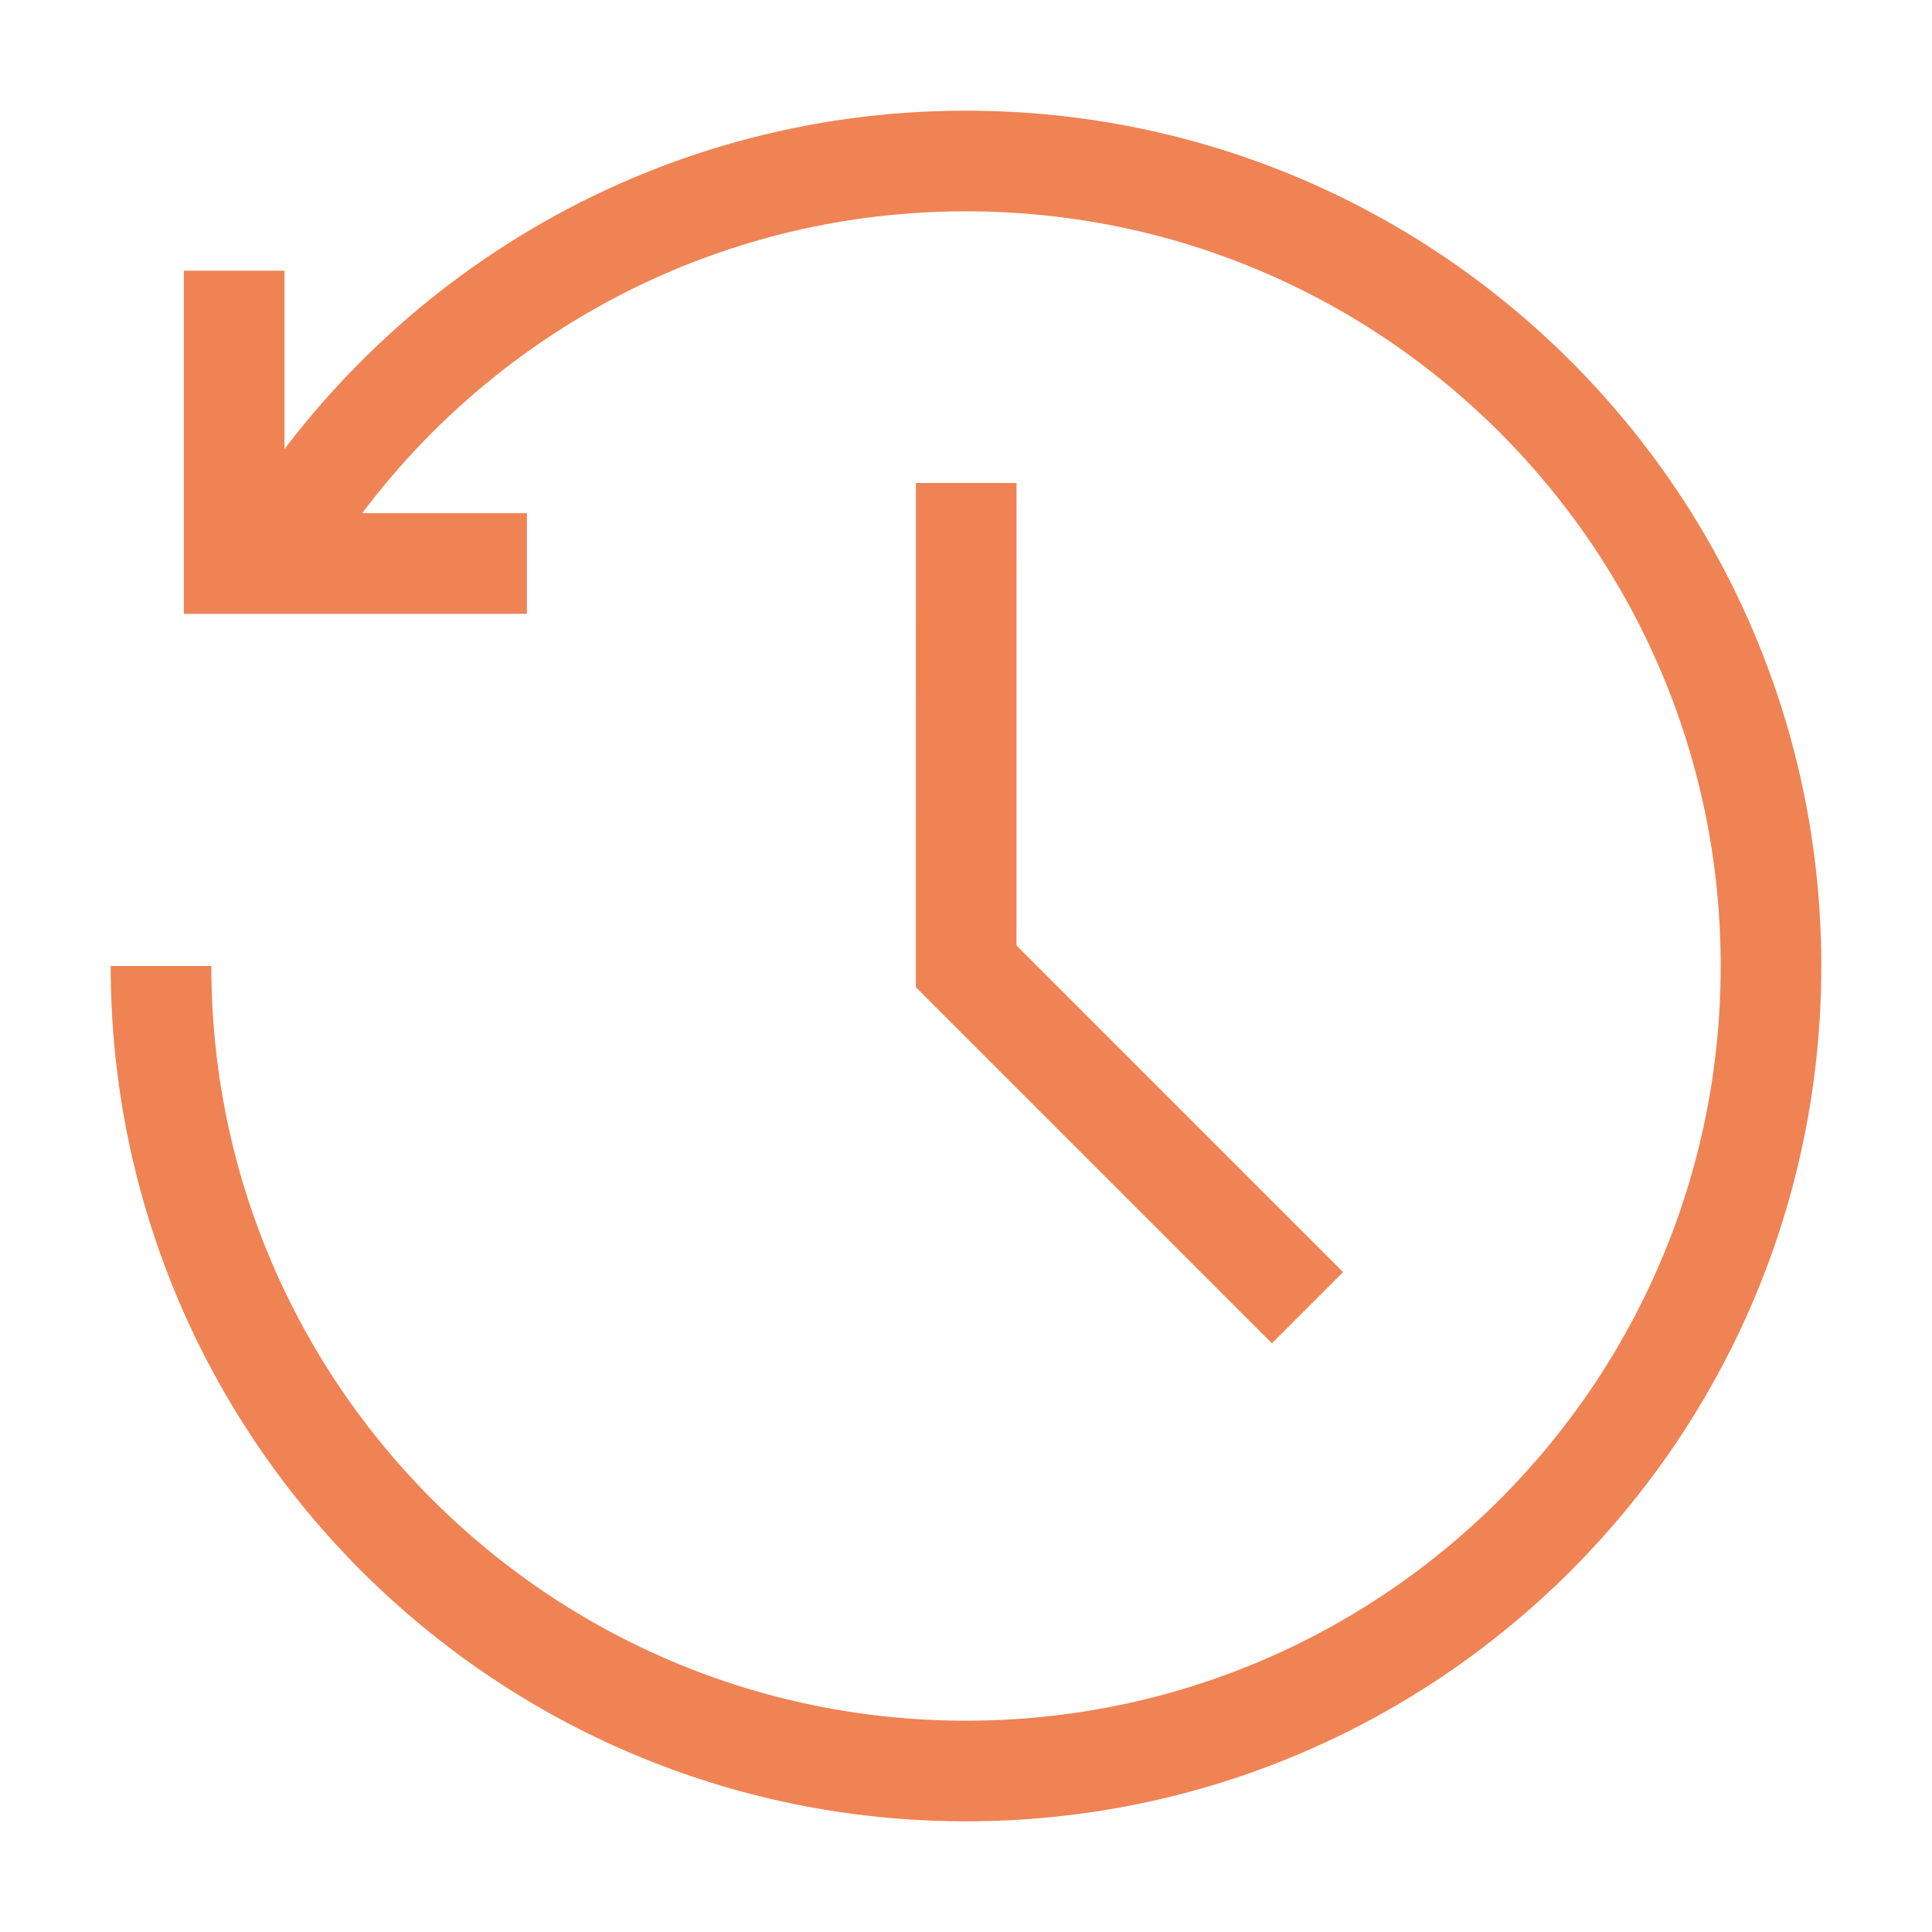<svg xmlns="http://www.w3.org/2000/svg" width="48" height="48" fill="none"><path stroke="#EF8354" stroke-width="2.5" d="M5.818 6.727V14h7.273M4 24c0 11.046 8.954 20 20 20s20-8.954 20-20S35.046 4 24 4c-7.402 0-13.865 4.021-17.323 9.998M24.005 12l-.001 12.009 8.48 8.48"/></svg>